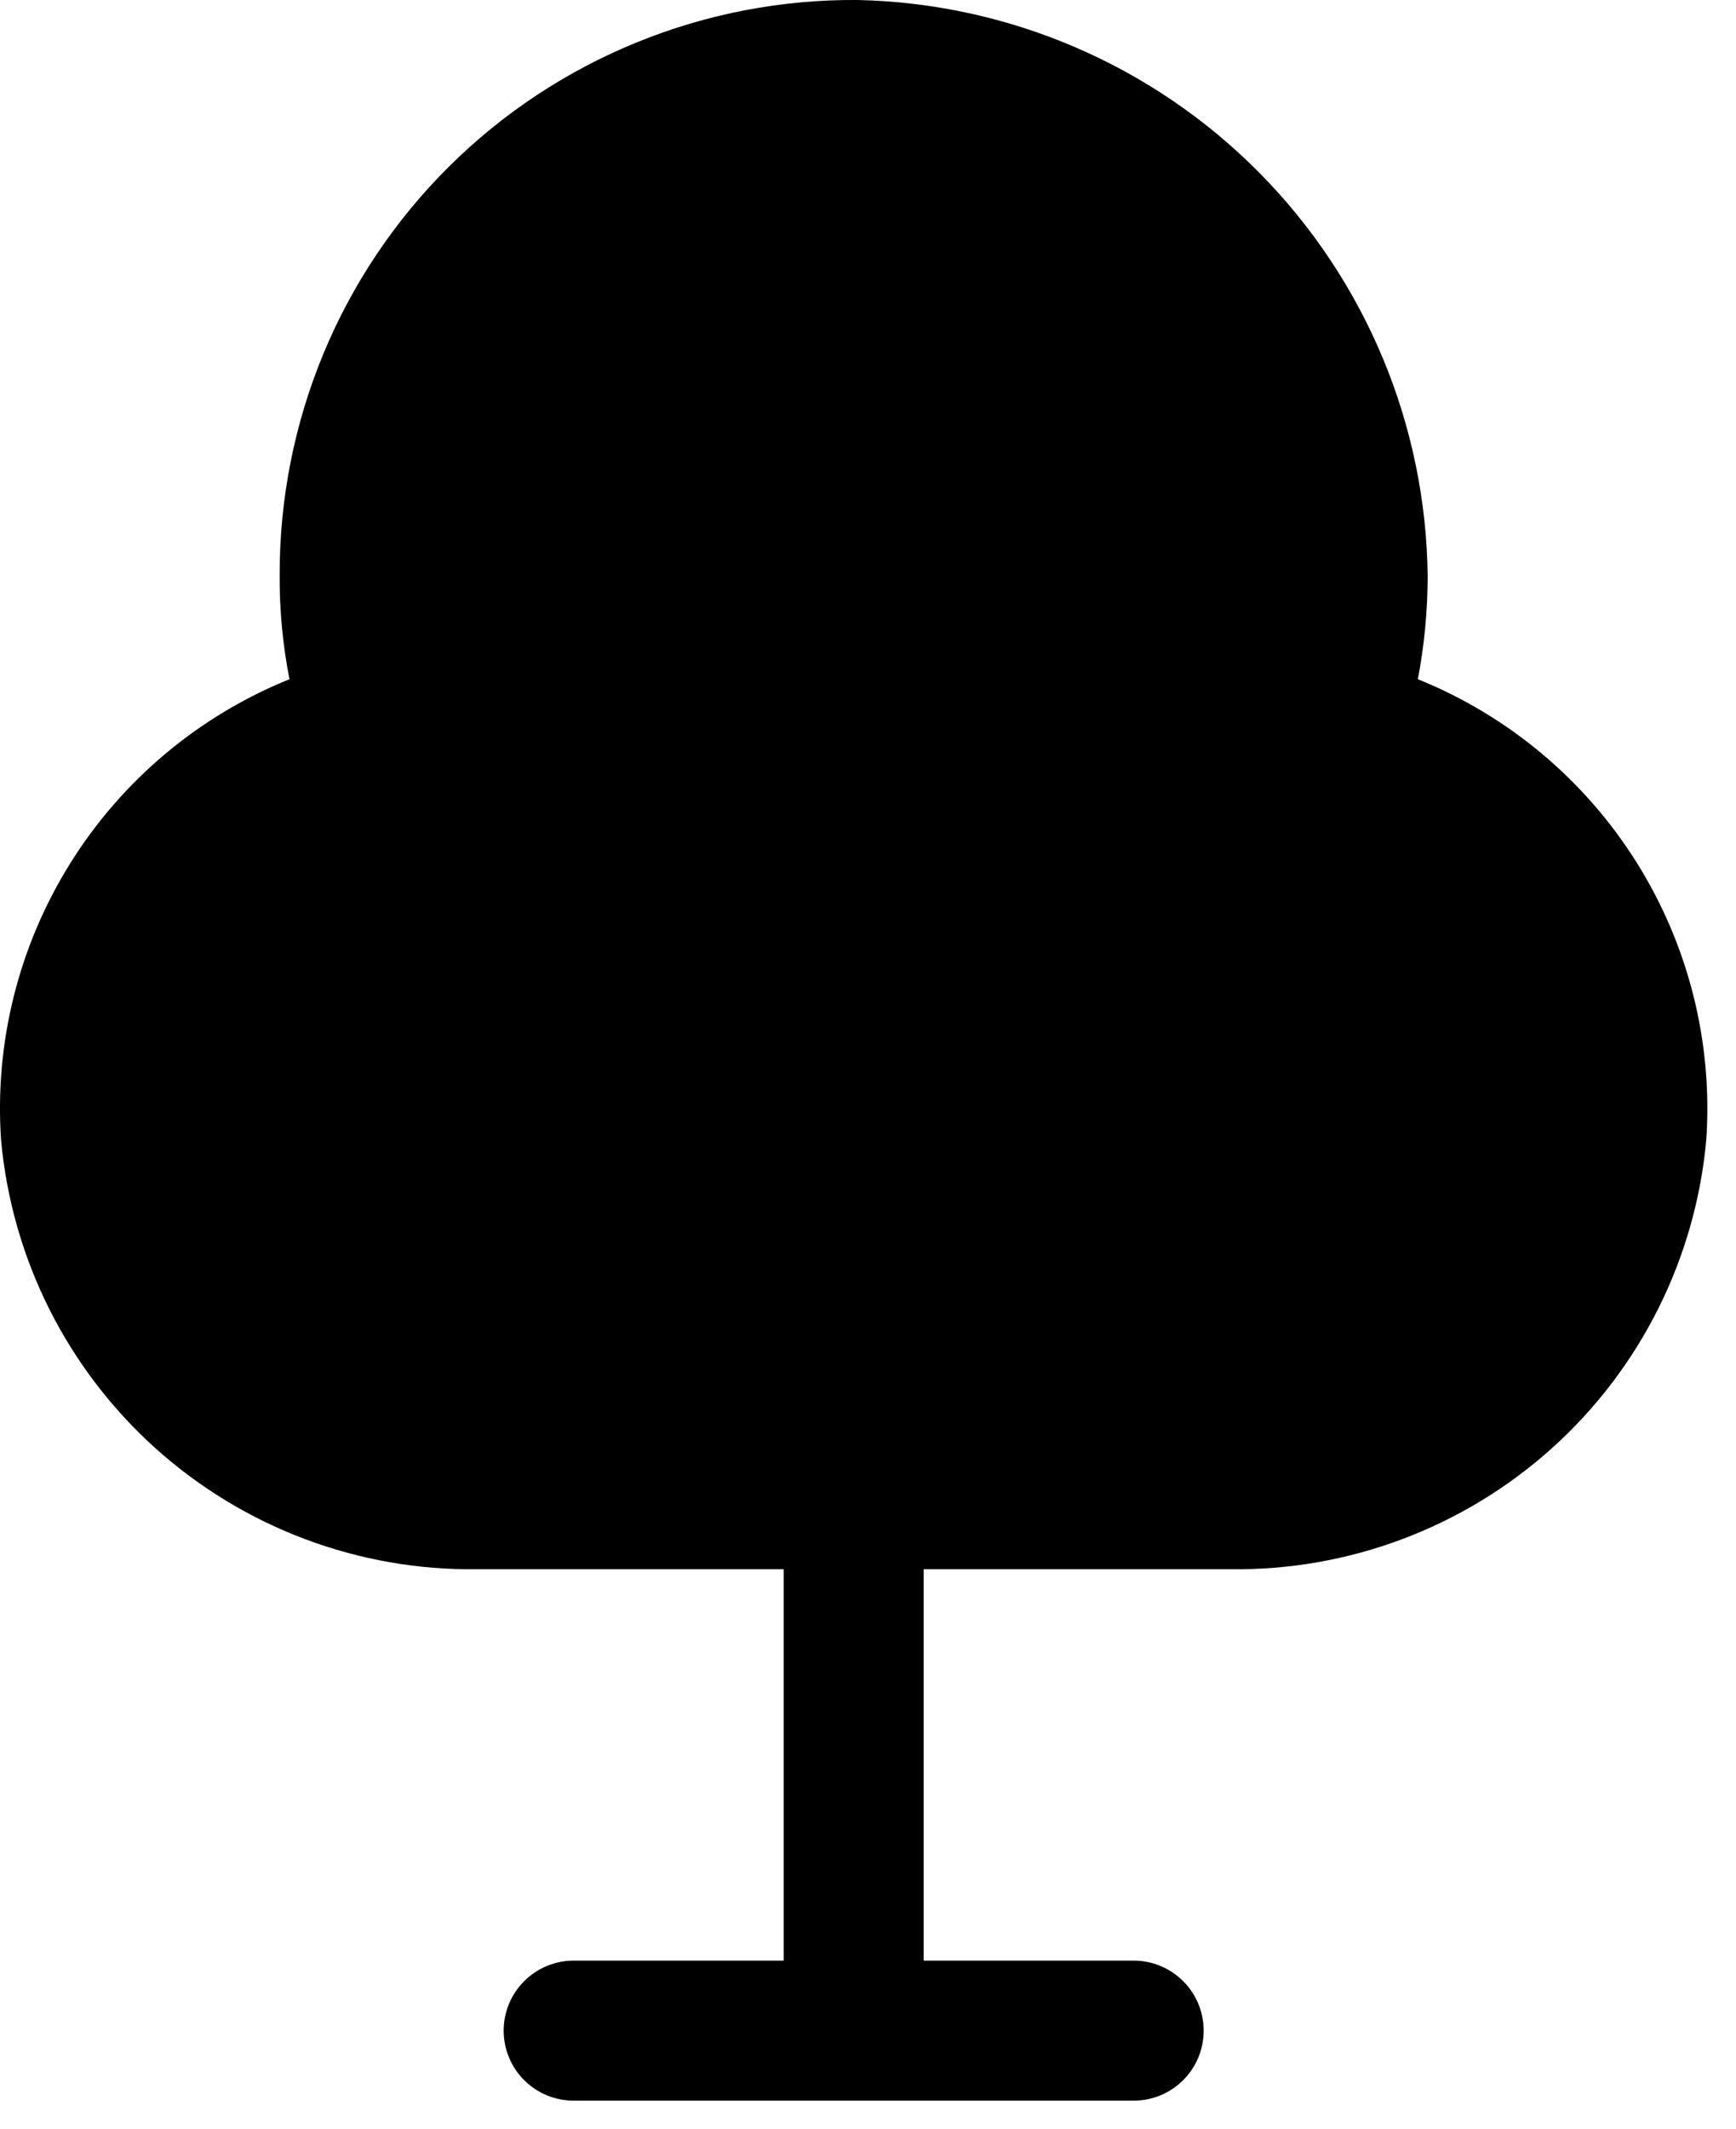 <svg xmlns="http://www.w3.org/2000/svg" width="31" height="38" viewBox="0 0 31 38" fill="none">
<path d="M8.532 28.013H13.994V35H10.244C9.913 35 9.595 35.132 9.36 35.367C9.126 35.601 8.994 35.919 8.994 36.25C8.994 36.582 9.126 36.9 9.36 37.134C9.595 37.369 9.913 37.5 10.244 37.5H20.244C20.576 37.5 20.894 37.369 21.128 37.134C21.363 36.9 21.494 36.582 21.494 36.25C21.494 35.919 21.363 35.601 21.128 35.367C20.894 35.132 20.576 35 20.244 35H16.494V28.013H21.957C24.08 28.044 26.137 27.271 27.715 25.851C29.294 24.43 30.277 22.465 30.469 20.35C30.588 18.611 30.154 16.88 29.229 15.402C28.304 13.925 26.936 12.778 25.319 12.125C25.434 11.524 25.492 10.913 25.494 10.3C25.469 7.598 24.393 5.012 22.493 3.089C20.594 1.167 18.021 0.059 15.319 0C13.966 -0.011 12.625 0.245 11.372 0.756C10.119 1.266 8.979 2.019 8.019 2.972C7.059 3.925 6.297 5.059 5.778 6.308C5.259 7.558 4.993 8.898 4.994 10.25C4.989 10.88 5.048 11.508 5.169 12.125C3.553 12.778 2.185 13.925 1.26 15.402C0.335 16.88 -0.1 18.611 0.019 20.35C0.211 22.465 1.195 24.43 2.773 25.851C4.352 27.271 6.408 28.044 8.532 28.013Z" fill="#000"/>
</svg>